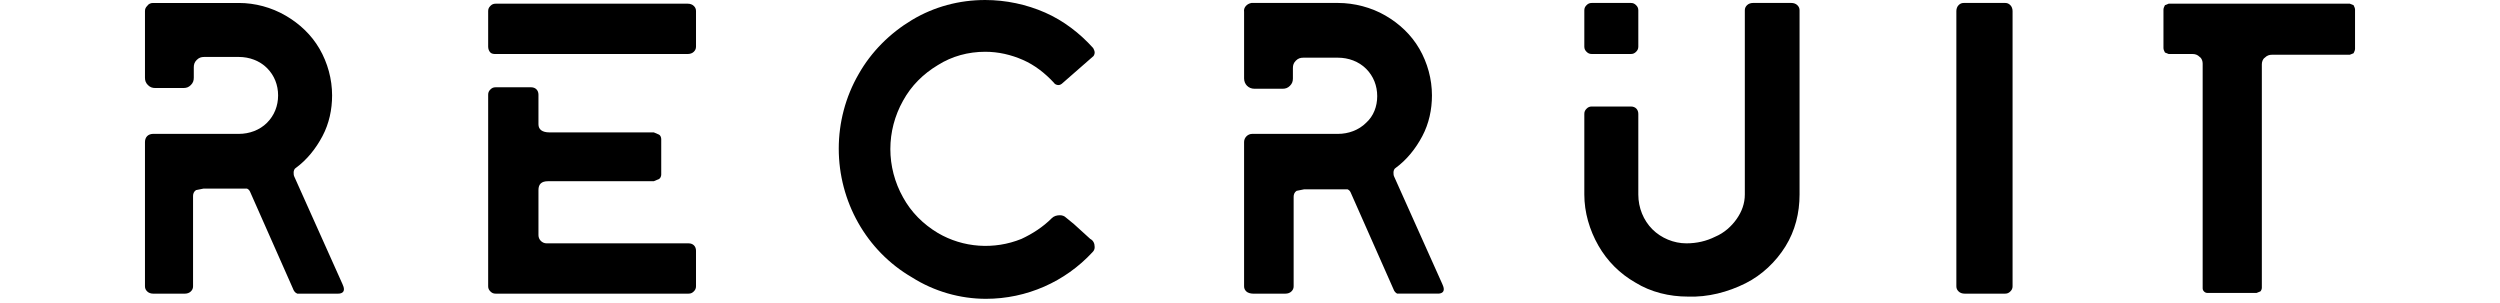 <?xml version="1.0" encoding="utf-8"?>
<!-- Generator: Adobe Illustrator 21.0.0, SVG Export Plug-In . SVG Version: 6.00 Build 0)  -->
<svg version="1.1" id="レイヤー_1" xmlns="http://www.w3.org/2000/svg" xmlns:xlink="http://www.w3.org/1999/xlink" x="0px"
	 y="0px" viewBox="0 0 338 41" style="enable-background:new 0 0 338 41;" xml:space="preserve">
<title>heading-recruit</title>
<g id="レイヤー_2">
	<g id="contents">
		<path d="M19.9,39.4c-0.2-0.2-0.3-0.4-0.3-0.7V19.2c0-0.3,0.1-0.6,0.3-0.8c0.2-0.2,0.5-0.3,0.8-0.3h11.6c1.4,0,2.8-0.5,3.8-1.5
			c1-1,1.5-2.3,1.5-3.7c0-1.4-0.5-2.7-1.5-3.7c-1-1-2.4-1.5-3.8-1.5h-4.7c-0.4,0-0.7,0.1-1,0.4c-0.3,0.3-0.4,0.6-0.4,1v1.4
			c0,0.4-0.1,0.7-0.4,1c-0.3,0.3-0.6,0.4-1,0.4H21c-0.4,0-0.7-0.1-1-0.4c-0.3-0.3-0.4-0.6-0.4-1v-9c0-0.3,0.1-0.5,0.3-0.7
			c0.2-0.3,0.5-0.4,0.8-0.4h11.6c2.2,0,4.4,0.6,6.3,1.7c1.9,1.1,3.5,2.6,4.6,4.5c1.1,1.9,1.7,4.1,1.7,6.3c0,1.9-0.4,3.8-1.3,5.5
			c-0.9,1.7-2.1,3.2-3.6,4.3c-0.2,0.1-0.3,0.4-0.3,0.6c0,0.2,0,0.4,0.1,0.6l6.5,14.5c0.1,0.2,0.2,0.5,0.2,0.7c0,0.4-0.3,0.6-0.8,0.6
			h-5.5c-0.3-0.1-0.5-0.4-0.6-0.7l-5.8-13.1c-0.1-0.2-0.2-0.3-0.4-0.4h-5.9l-1,0.2c-0.3,0.2-0.4,0.5-0.4,0.8v12.2
			c0,0.3-0.1,0.5-0.3,0.7c-0.2,0.2-0.5,0.3-0.8,0.3h-4.3C20.4,39.7,20.1,39.6,19.9,39.4z"/>
		<path d="M66.3,7.1C66.1,6.9,66,6.6,66,6.3V1.5c0-0.3,0.1-0.5,0.3-0.7c0.2-0.2,0.4-0.3,0.7-0.3h26c0.3,0,0.6,0.1,0.8,0.3
			C94,1,94.1,1.2,94.1,1.5v4.8c0,0.3-0.1,0.5-0.3,0.7c-0.2,0.2-0.5,0.3-0.8,0.3H67C66.8,7.3,66.5,7.3,66.3,7.1z M66.3,39.4
			C66.1,39.2,66,39,66,38.7V12.8c0-0.3,0.1-0.5,0.3-0.7c0.2-0.2,0.4-0.3,0.7-0.3h4.8c0.6,0,1,0.4,1,1v4c0,0.7,0.5,1.1,1.5,1.1h14.1
			l0.7,0.3c0.2,0.1,0.3,0.4,0.3,0.6v4.8c0,0.2-0.1,0.5-0.3,0.6l-0.7,0.3H74.1c-0.9,0-1.3,0.4-1.3,1.2v6.1c0,0.6,0.5,1.1,1.1,1.1
			h19.2c0.6,0,1,0.4,1,1v4.8c0,0.3-0.1,0.5-0.3,0.7c-0.2,0.2-0.4,0.3-0.7,0.3H67C66.7,39.7,66.5,39.6,66.3,39.4z"/>
		<path d="M123.3,37.5c-6.2-3.6-9.9-10.3-9.9-17.4c0-3.5,0.9-7,2.7-10.1c1.7-3,4.2-5.5,7.2-7.3c3-1.8,6.4-2.7,9.9-2.7
			c2.8,0,5.6,0.6,8.1,1.7c2.5,1.1,4.7,2.8,6.5,4.8c0.1,0.2,0.2,0.4,0.2,0.6c0,0.2-0.1,0.5-0.3,0.6l-4,3.5c-0.2,0.2-0.4,0.3-0.6,0.3
			c-0.2,0-0.5-0.1-0.6-0.3c-1.2-1.3-2.6-2.4-4.2-3.1C136.7,7.4,135,7,133.2,7c-2.3,0-4.5,0.6-6.4,1.8c-2,1.2-3.6,2.8-4.7,4.8
			c-2.3,4.1-2.3,9,0,13.1c1.1,2,2.7,3.6,4.7,4.8c3.4,2,7.6,2.3,11.3,0.8c1.5-0.7,2.9-1.6,4.1-2.8c0.3-0.3,0.7-0.4,1.1-0.4
			c0.3,0,0.6,0.1,0.8,0.3l1.1,0.9l2.2,2c0.4,0.2,0.6,0.6,0.6,1.1c0,0.3-0.1,0.5-0.3,0.7c-3.7,4-8.9,6.3-14.4,6.3
			C129.8,40.4,126.3,39.4,123.3,37.5z"/>
		<path d="M168.5,39.4c-0.2-0.2-0.3-0.4-0.3-0.7V19.2c0-0.6,0.5-1.1,1.1-1.1l0,0h11.6c1.4,0,2.8-0.5,3.8-1.5c1-0.9,1.5-2.2,1.5-3.6
			c0-1.4-0.5-2.7-1.5-3.7c-1-1-2.4-1.5-3.8-1.5h-4.7c-0.4,0-0.7,0.1-1,0.4c-0.3,0.3-0.4,0.6-0.4,1v1.4c0,0.4-0.1,0.7-0.4,1
			c-0.3,0.3-0.6,0.4-1,0.4h-3.8c-0.8,0-1.4-0.6-1.4-1.4v-9c-0.1-0.6,0.4-1.1,1-1.2c0,0,0.1,0,0.1,0h11.6c2.2,0,4.5,0.6,6.4,1.7
			c1.9,1.1,3.5,2.6,4.6,4.5c1.1,1.9,1.7,4.1,1.7,6.3c0,1.9-0.4,3.8-1.3,5.5c-0.9,1.7-2.1,3.2-3.6,4.3c-0.2,0.1-0.3,0.4-0.3,0.6
			c0,0.2,0,0.4,0.1,0.6l6.5,14.5c0.1,0.2,0.2,0.5,0.2,0.7c0,0.4-0.3,0.6-0.8,0.6h-5.5c-0.2-0.1-0.4-0.3-0.5-0.6L182.6,26
			c-0.1-0.2-0.2-0.3-0.4-0.4h-5.9l-1,0.2c-0.3,0.2-0.4,0.5-0.4,0.8v12.1c0,0.3-0.1,0.5-0.3,0.7c-0.2,0.2-0.5,0.3-0.8,0.3h-4.4
			C169.1,39.7,168.7,39.6,168.5,39.4z"/>
		<path d="M221.1,38.2c-2.1-1.2-3.8-2.9-5-5c-1.2-2.1-1.9-4.5-1.9-6.9V15.4c0-0.3,0.1-0.5,0.3-0.7c0.2-0.2,0.4-0.3,0.7-0.3h5.3
			c0.6,0,1,0.4,1,1v10.9c0,1.8,0.7,3.5,1.9,4.7c1.2,1.2,2.9,1.9,4.6,1.9c1.4,0,2.7-0.3,3.9-0.9c1.2-0.5,2.2-1.4,2.9-2.4
			c0.7-1,1.1-2.1,1.1-3.3V1.4c0-0.3,0.1-0.5,0.3-0.7c0.2-0.2,0.5-0.3,0.8-0.3h5.2c0.3,0,0.6,0.1,0.8,0.3c0.2,0.2,0.3,0.4,0.3,0.7
			v24.9c0,2.5-0.6,4.9-1.9,7c-1.3,2.1-3.2,3.9-5.4,5c-2.4,1.2-5.1,1.9-7.8,1.8C225.7,40.1,223.2,39.5,221.1,38.2z M214.5,7
			c-0.2-0.2-0.3-0.4-0.3-0.7V1.4c0-0.3,0.1-0.5,0.3-0.7c0.2-0.2,0.4-0.3,0.7-0.3h5.3c0.3,0,0.5,0.1,0.7,0.3c0.2,0.2,0.3,0.4,0.3,0.7
			v4.9c0,0.3-0.1,0.5-0.3,0.7c-0.2,0.2-0.4,0.3-0.7,0.3h-5.3C214.9,7.3,214.7,7.2,214.5,7z"/>
		<path d="M264.8,39.4c-0.2-0.2-0.3-0.4-0.3-0.7V1.5c0-0.3,0.1-0.6,0.3-0.8c0.2-0.2,0.4-0.3,0.7-0.3h5.6c0.3,0,0.5,0.1,0.7,0.3
			c0.2,0.2,0.3,0.5,0.3,0.8v37.2c0,0.3-0.1,0.5-0.3,0.7c-0.2,0.2-0.4,0.3-0.7,0.3h-5.5C265.3,39.7,265,39.6,264.8,39.4z"/>
		<path d="M297.8,38.9V8.6c0-0.3-0.1-0.7-0.4-0.9c-0.3-0.3-0.6-0.4-1-0.4h-3.2l-0.5-0.2c-0.1-0.2-0.2-0.4-0.2-0.6V1.3
			c0-0.2,0.1-0.4,0.2-0.6l0.5-0.2h24.5l0.5,0.2c0.1,0.2,0.2,0.4,0.2,0.6v5.3c0,0.2-0.1,0.4-0.2,0.6l-0.5,0.2h-10.5
			c-0.4,0-0.7,0.1-1,0.4c-0.3,0.2-0.4,0.6-0.4,0.9v30.2c0,0.2-0.1,0.4-0.2,0.5l-0.5,0.2h-6.7c-0.3,0-0.6-0.3-0.6-0.6
			C297.8,39,297.8,38.9,297.8,38.9z"/>
	</g>
</g>
</svg>
